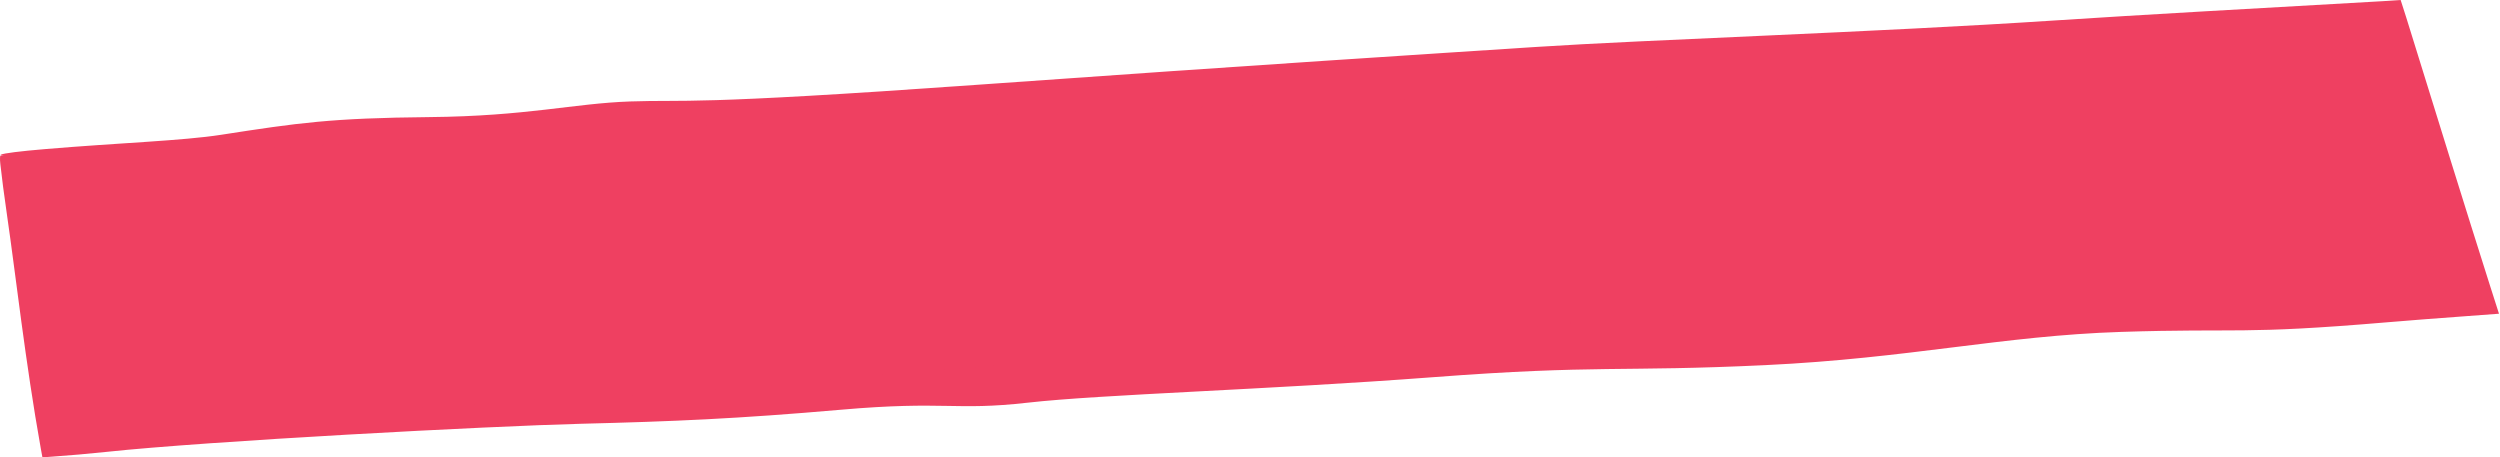 <?xml version="1.0" encoding="UTF-8"?> <svg xmlns="http://www.w3.org/2000/svg" width="1328" height="243" viewBox="0 0 1328 243" fill="none"><path d="M0.292 82.767L1266.59 12.674L1310.58 155.26L26.904 237.295L0.292 82.767Z" fill="#EF4061"></path><path d="M1126.69 176.308C1063.56 178.35 1014.51 190.295 937.635 193.962C860.756 197.63 848.956 193.711 761.068 200.379C673.185 207.046 584.981 209.487 545.941 213.902C506.903 218.317 502.401 212.798 446.872 217.636C391.346 222.474 357.594 223.873 308.84 225.102C260.082 226.33 110.561 234.274 56.375 240.055C46.853 241.071 37.083 241.907 27.244 242.603L22.533 242.954L21.663 238.198C13.501 192.653 8.247 145.257 3.796 114.788C2.114 103.275 0.961 94.184 0.186 87.196C-0.142 84.236 -0.006 82.819 0.358 82.755C0.358 82.755 0.359 82.755 0.359 82.755C0.813 82.678 1.62 84.7 2.326 88.455C5.752 106.686 11.191 133.878 18.395 165.868C25.648 198.076 28.326 214.98 31.706 236.468L26.593 232.432C45.101 231.519 66.971 230.452 104.777 227.299C186.959 220.444 236.193 214.092 333.143 209.969C430.091 205.846 451.778 195.787 588.758 191.948C725.735 188.109 739.541 178.157 875.655 168.252C1011.77 158.348 1184 152.345 1266.07 146.685C1279.9 145.732 1294.52 144.709 1309.84 143.638L1299.45 158.693C1286.02 116.047 1270.81 67.778 1254.92 16.277L1267.27 24.877C1229.86 26.949 1190.86 28.962 1151.13 30.753C1034.62 36.005 891.037 46.973 762.384 51.959C633.733 56.946 451.864 64.317 367.812 67.163C283.764 70.008 263.28 70.735 182.535 76.308C136.123 79.512 72.104 82.457 17.928 83.122C-9.337 83.457 -3.264 81.486 24.071 79.19C64.043 75.834 96.95 74.776 117.465 71.597C158.46 65.244 175.893 62.712 228.061 62.202C280.227 61.691 304.448 54.949 334.815 53.89C365.184 52.831 364.86 56.035 518.961 45.05C673.064 34.065 757.583 28.761 815.96 24.94C874.336 21.119 996.451 17.125 1091.59 10.861C1135.67 7.959 1200.88 4.298 1265.93 0.612L1275.22 -0L1278.14 9.113C1294.08 60.559 1310.02 111.893 1322.63 151.543L1327.46 166.649L1311.38 167.843C1294.74 169.054 1280.04 170.184 1268.08 171.2C1190.21 177.811 1189.83 174.267 1126.69 176.308Z" fill="#EF4061"></path></svg> 